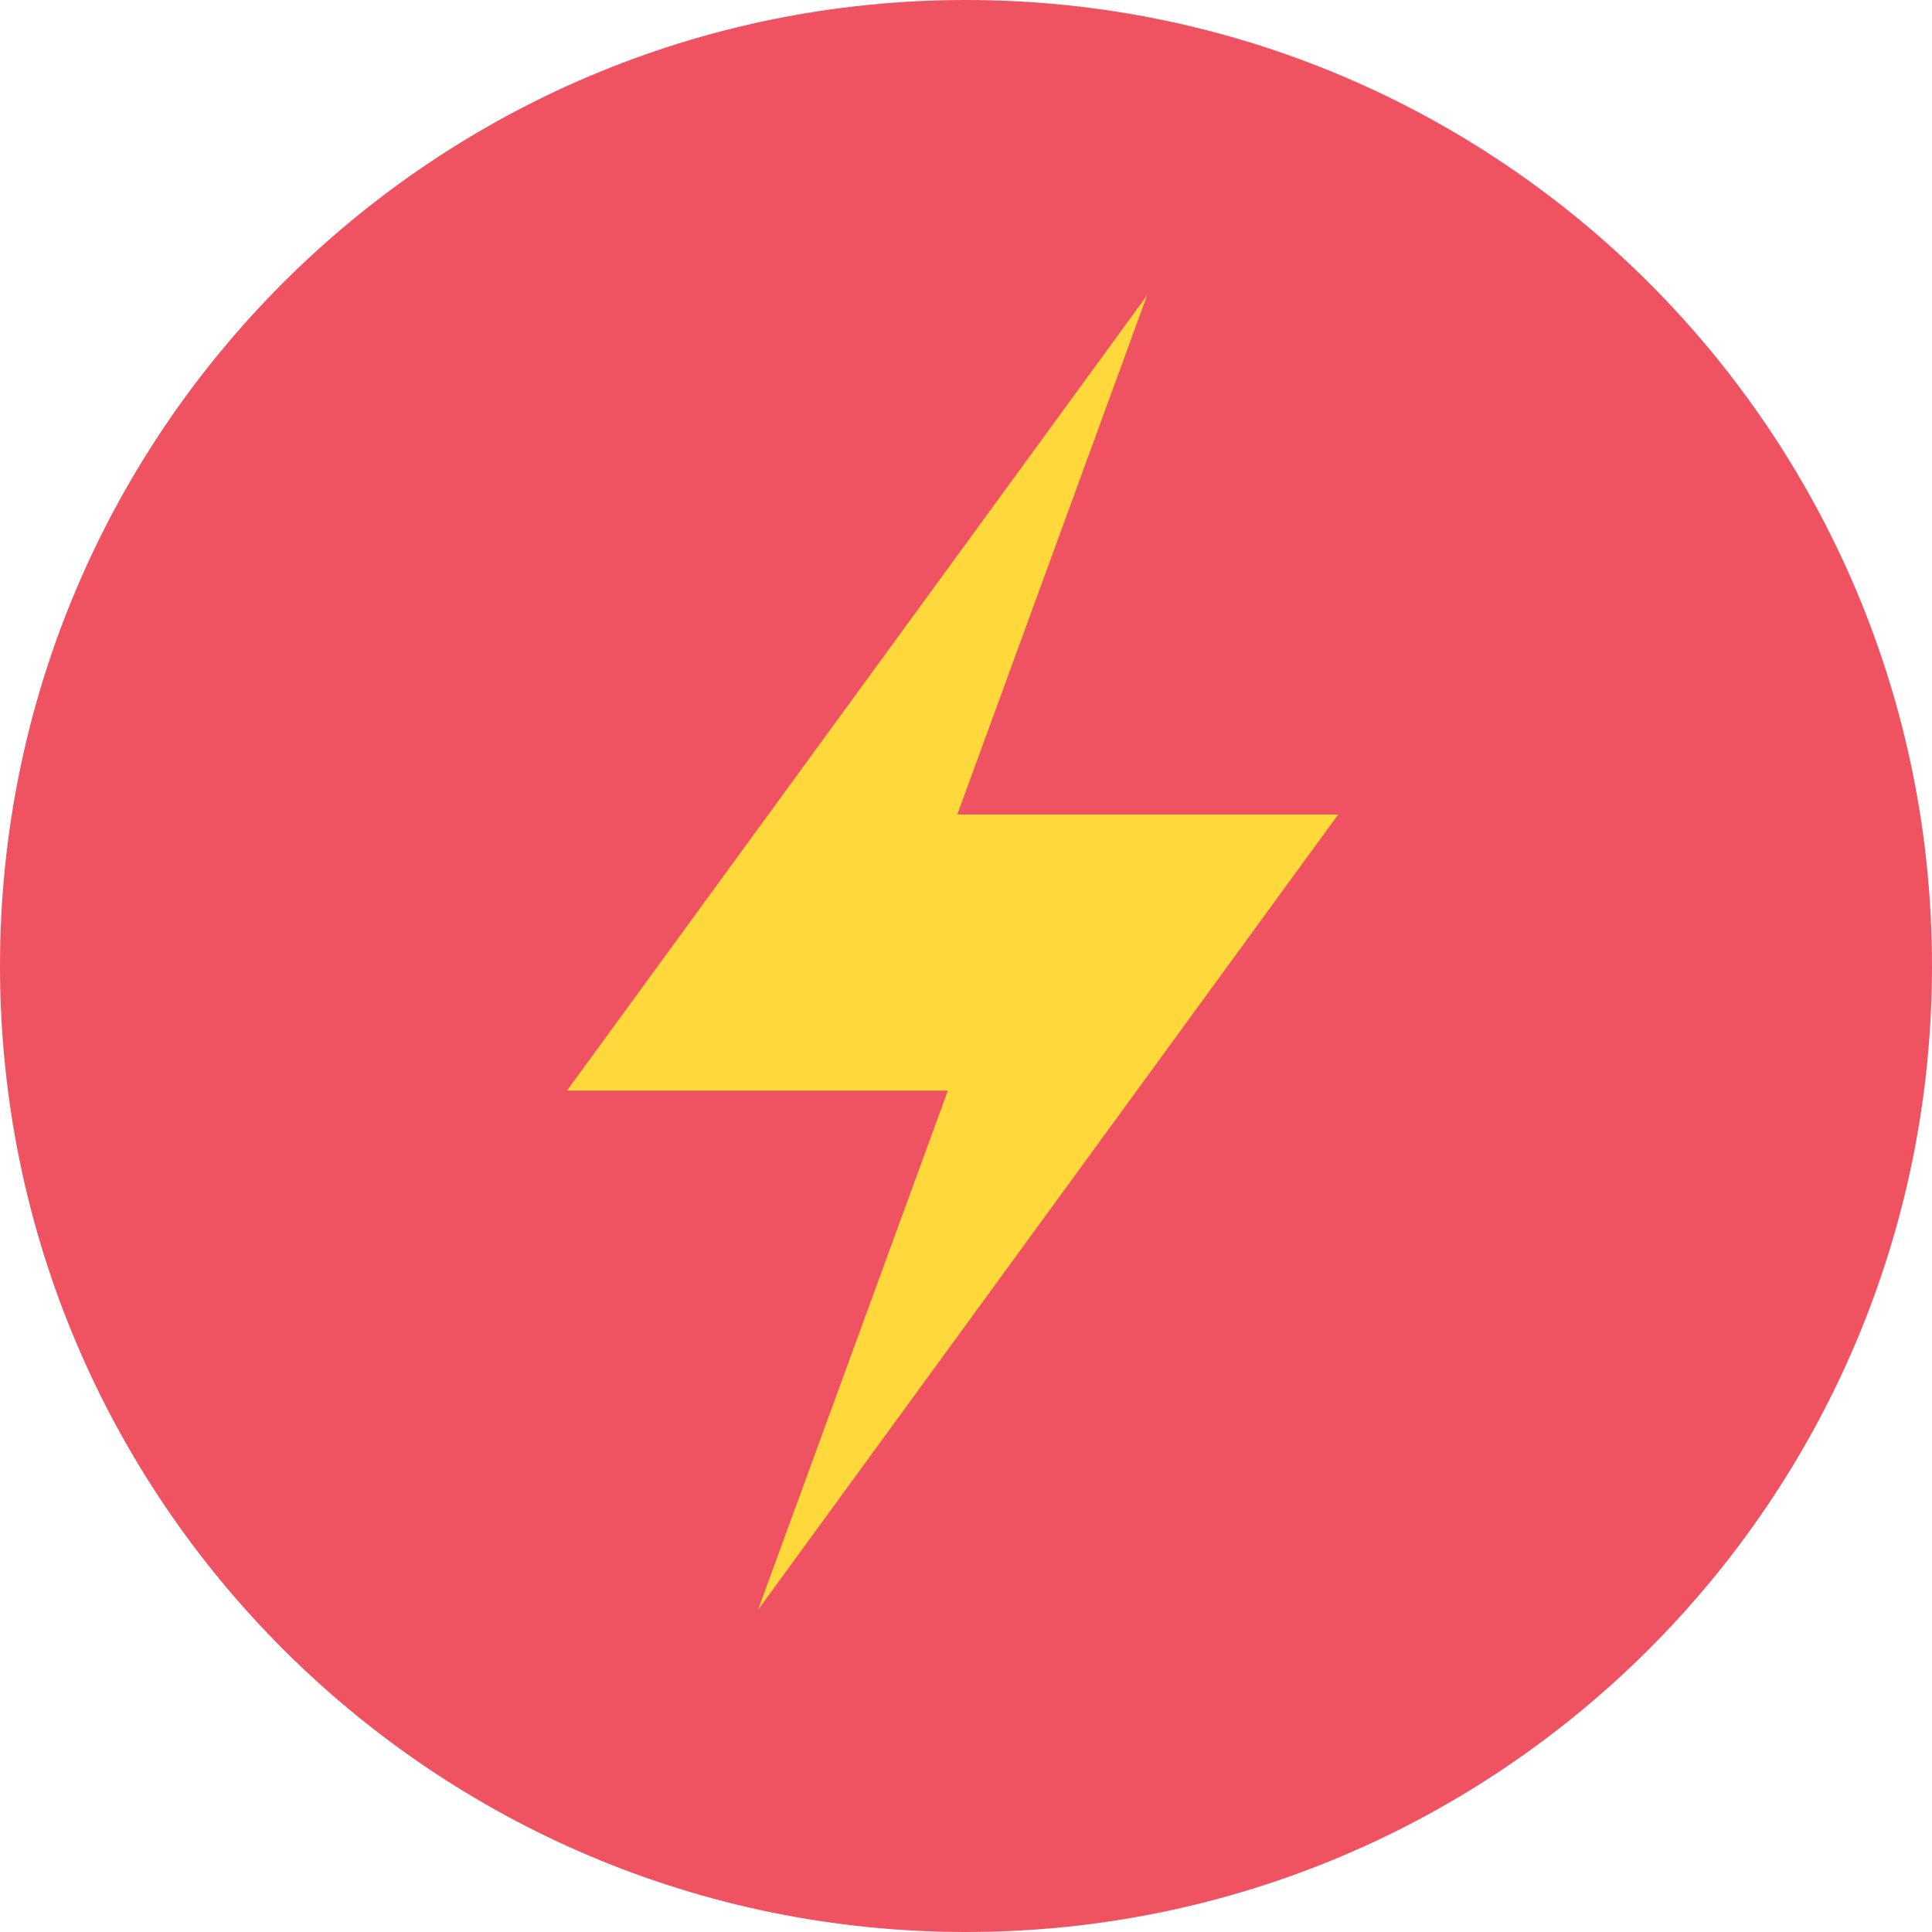 <svg width="72" height="72" viewBox="0 0 72 72" fill="none" xmlns="http://www.w3.org/2000/svg">
<path d="M36 72C55.882 72 72 55.882 72 36C72 16.118 55.882 0 36 0C16.118 0 0 16.118 0 36C0 55.882 16.118 72 36 72Z" fill="#EF5261"/>
<path d="M49.87 30.356H35.676L42.753 11L21.13 40.644H35.324L28.247 60L49.87 30.356Z" fill="#FFD83B"/>
</svg>

